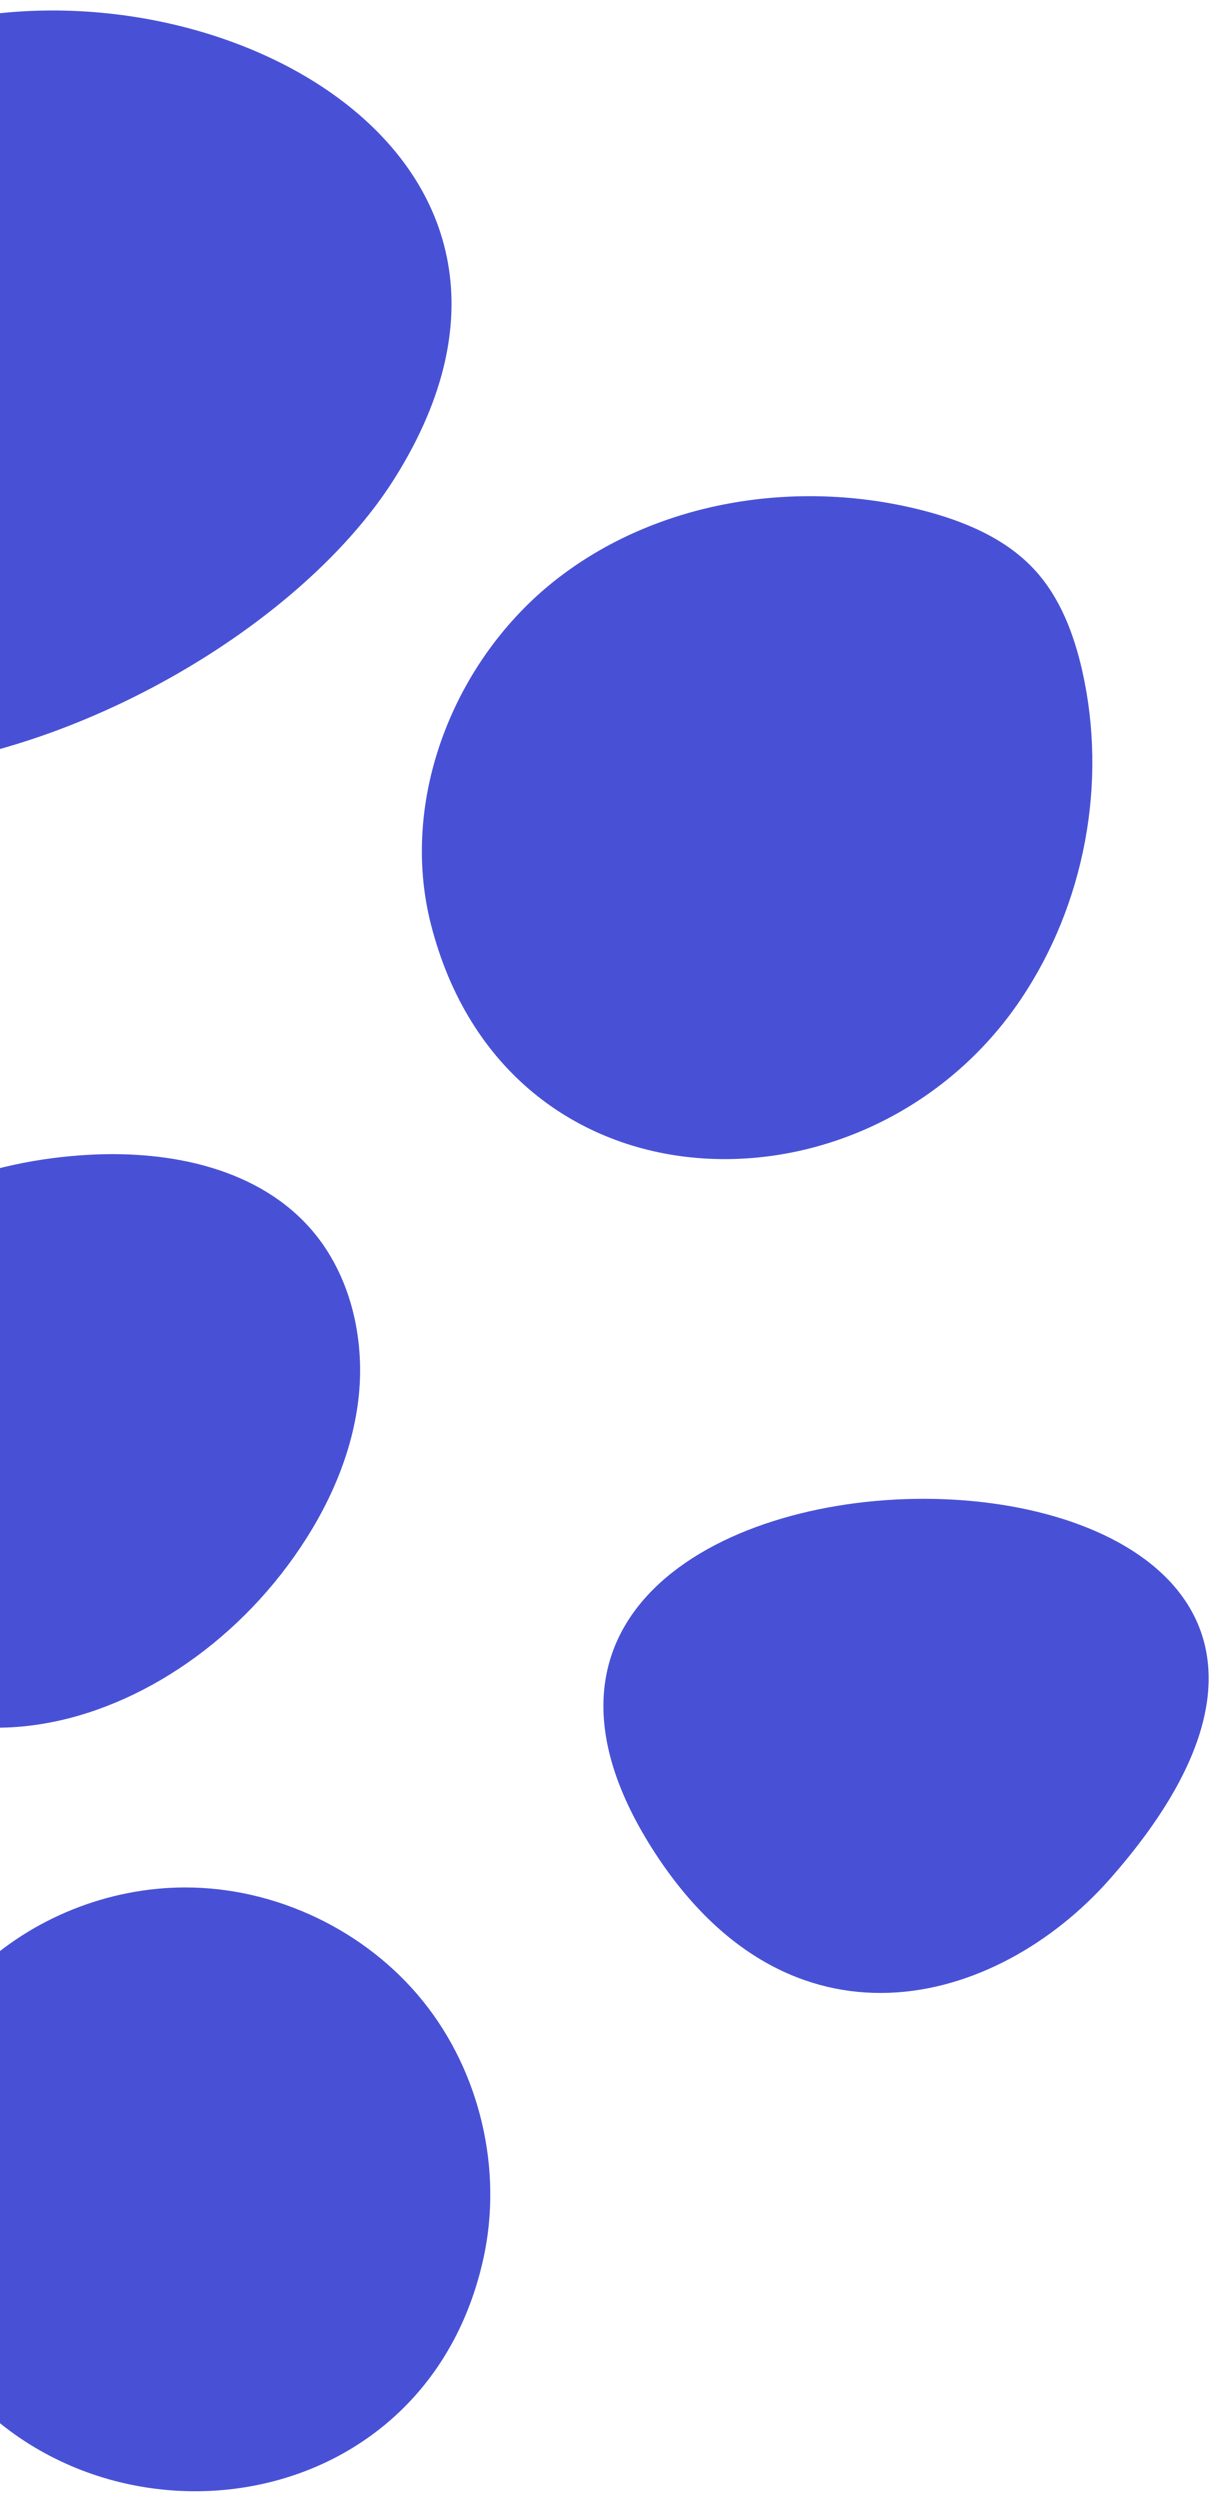 <svg width="95" height="195" viewBox="0 0 95 195" fill="none" xmlns="http://www.w3.org/2000/svg">
<path d="M-33.569 50.226C-39.829 41.591 -38.733 29.058 -32.843 20.165C-26.953 11.273 -17.129 5.633 -6.951 2.446C15.296 -4.516 47.027 11.545 30.795 37.327C19.526 55.226 -18.283 71.305 -33.569 50.226Z" fill="#4851D6"/>
<path d="M33.63 72.072C31.156 62.326 35.451 51.477 43.354 45.258C51.257 39.039 62.216 37.313 71.961 39.798C75.234 40.634 78.507 41.985 80.788 44.479C82.76 46.632 83.831 49.465 84.477 52.312C86.456 61.028 84.682 70.528 79.694 77.942C67.765 95.673 39.497 95.193 33.63 72.072Z" fill="#4851D6"/>
<path d="M6.996 90.078C13.334 89.739 20.259 91.141 24.411 96.04C27.333 99.487 28.473 104.299 28.011 108.849C27.547 113.399 25.595 117.697 22.975 121.408C12.349 136.462 -9.479 141.622 -18.683 121.851C-22.093 114.528 -19.846 105.265 -14.413 99.328C-8.982 93.391 -0.925 90.501 6.996 90.078Z" fill="#4851D6"/>
<path d="M86.615 146.599C77.785 156.586 61.541 161.042 50.858 144.119C27.634 107.326 121.115 107.569 86.615 146.599Z" fill="#4851D6"/>
<path d="M14.416 147.233C21.526 147.215 28.57 150.579 33.028 156.116C37.486 161.652 39.267 169.254 37.732 176.195C32.623 199.301 1.279 200.406 -7.266 179.086C-10.677 170.577 -8.419 160.102 -1.806 153.751C2.502 149.617 8.445 147.249 14.416 147.233Z" fill="#4851D6"/>
<path d="M-44.446 143.116C-33.205 147.099 -26.439 160.73 -30.062 172.092C-33.685 183.456 -47.094 190.652 -58.565 187.394L-61.356 186.403C-72.321 181.712 -78.205 167.679 -73.866 156.571C-69.527 145.463 -55.687 139.134 -44.446 143.116Z" fill="#4851D6"/>
</svg>
